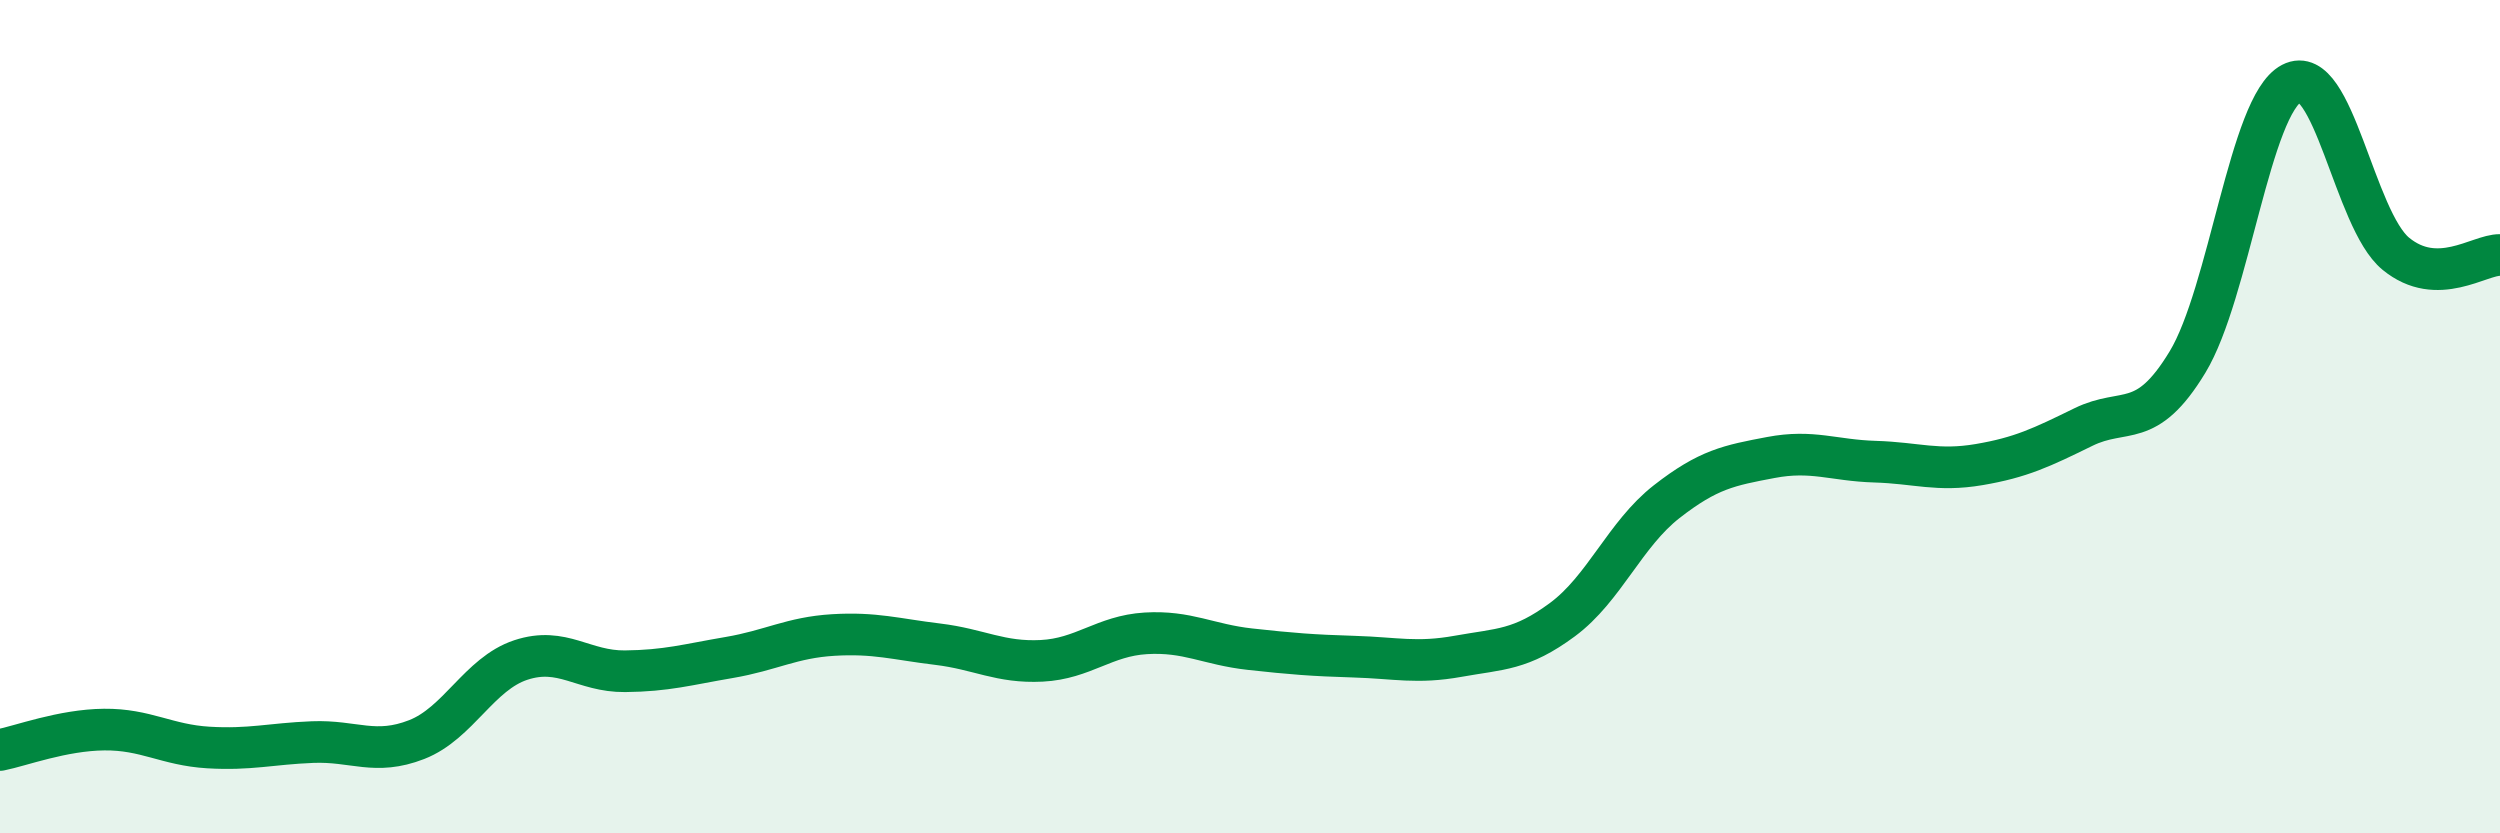 
    <svg width="60" height="20" viewBox="0 0 60 20" xmlns="http://www.w3.org/2000/svg">
      <path
        d="M 0,18 C 0.5,17.9 1.5,17.52 2.5,17.51 C 3.5,17.5 4,17.88 5,17.94 C 6,18 6.5,17.85 7.5,17.81 C 8.5,17.77 9,18.14 10,17.75 C 11,17.36 11.5,16.17 12.5,15.84 C 13.5,15.51 14,16.12 15,16.11 C 16,16.1 16.5,15.95 17.5,15.78 C 18.5,15.61 19,15.3 20,15.24 C 21,15.18 21.5,15.34 22.5,15.46 C 23.5,15.58 24,15.91 25,15.86 C 26,15.81 26.5,15.26 27.5,15.2 C 28.5,15.14 29,15.47 30,15.58 C 31,15.69 31.5,15.73 32.5,15.76 C 33.5,15.79 34,15.93 35,15.75 C 36,15.57 36.5,15.61 37.5,14.87 C 38.5,14.13 39,12.82 40,12.04 C 41,11.26 41.5,11.17 42.5,10.98 C 43.5,10.79 44,11.05 45,11.08 C 46,11.11 46.5,11.32 47.5,11.15 C 48.5,10.98 49,10.74 50,10.25 C 51,9.76 51.5,10.34 52.5,8.69 C 53.5,7.04 54,2.52 55,2 C 56,1.48 56.5,5.27 57.5,6.09 C 58.5,6.91 59.5,6.11 60,6.12L60 20L0 20Z"
        fill="#008740"
        opacity="0.1"
        stroke-linecap="round"
        stroke-linejoin="round"
      />
      <path
        d="M 0,18 C 0.5,17.9 1.5,17.52 2.5,17.51 C 3.5,17.5 4,17.88 5,17.94 C 6,18 6.5,17.85 7.5,17.81 C 8.5,17.77 9,18.14 10,17.75 C 11,17.36 11.5,16.17 12.5,15.84 C 13.5,15.51 14,16.12 15,16.11 C 16,16.1 16.5,15.95 17.5,15.78 C 18.5,15.61 19,15.3 20,15.24 C 21,15.18 21.5,15.34 22.5,15.46 C 23.5,15.58 24,15.91 25,15.86 C 26,15.81 26.5,15.26 27.5,15.2 C 28.5,15.14 29,15.47 30,15.58 C 31,15.69 31.5,15.73 32.5,15.76 C 33.5,15.79 34,15.93 35,15.75 C 36,15.57 36.5,15.61 37.5,14.87 C 38.5,14.13 39,12.82 40,12.04 C 41,11.26 41.5,11.17 42.5,10.98 C 43.5,10.79 44,11.05 45,11.08 C 46,11.11 46.5,11.32 47.5,11.15 C 48.5,10.98 49,10.74 50,10.25 C 51,9.76 51.5,10.34 52.5,8.69 C 53.5,7.04 54,2.52 55,2 C 56,1.48 56.5,5.27 57.5,6.09 C 58.5,6.91 59.5,6.11 60,6.12"
        stroke="#008740"
        stroke-width="1"
        fill="none"
        stroke-linecap="round"
        stroke-linejoin="round"
      />
    </svg>
  